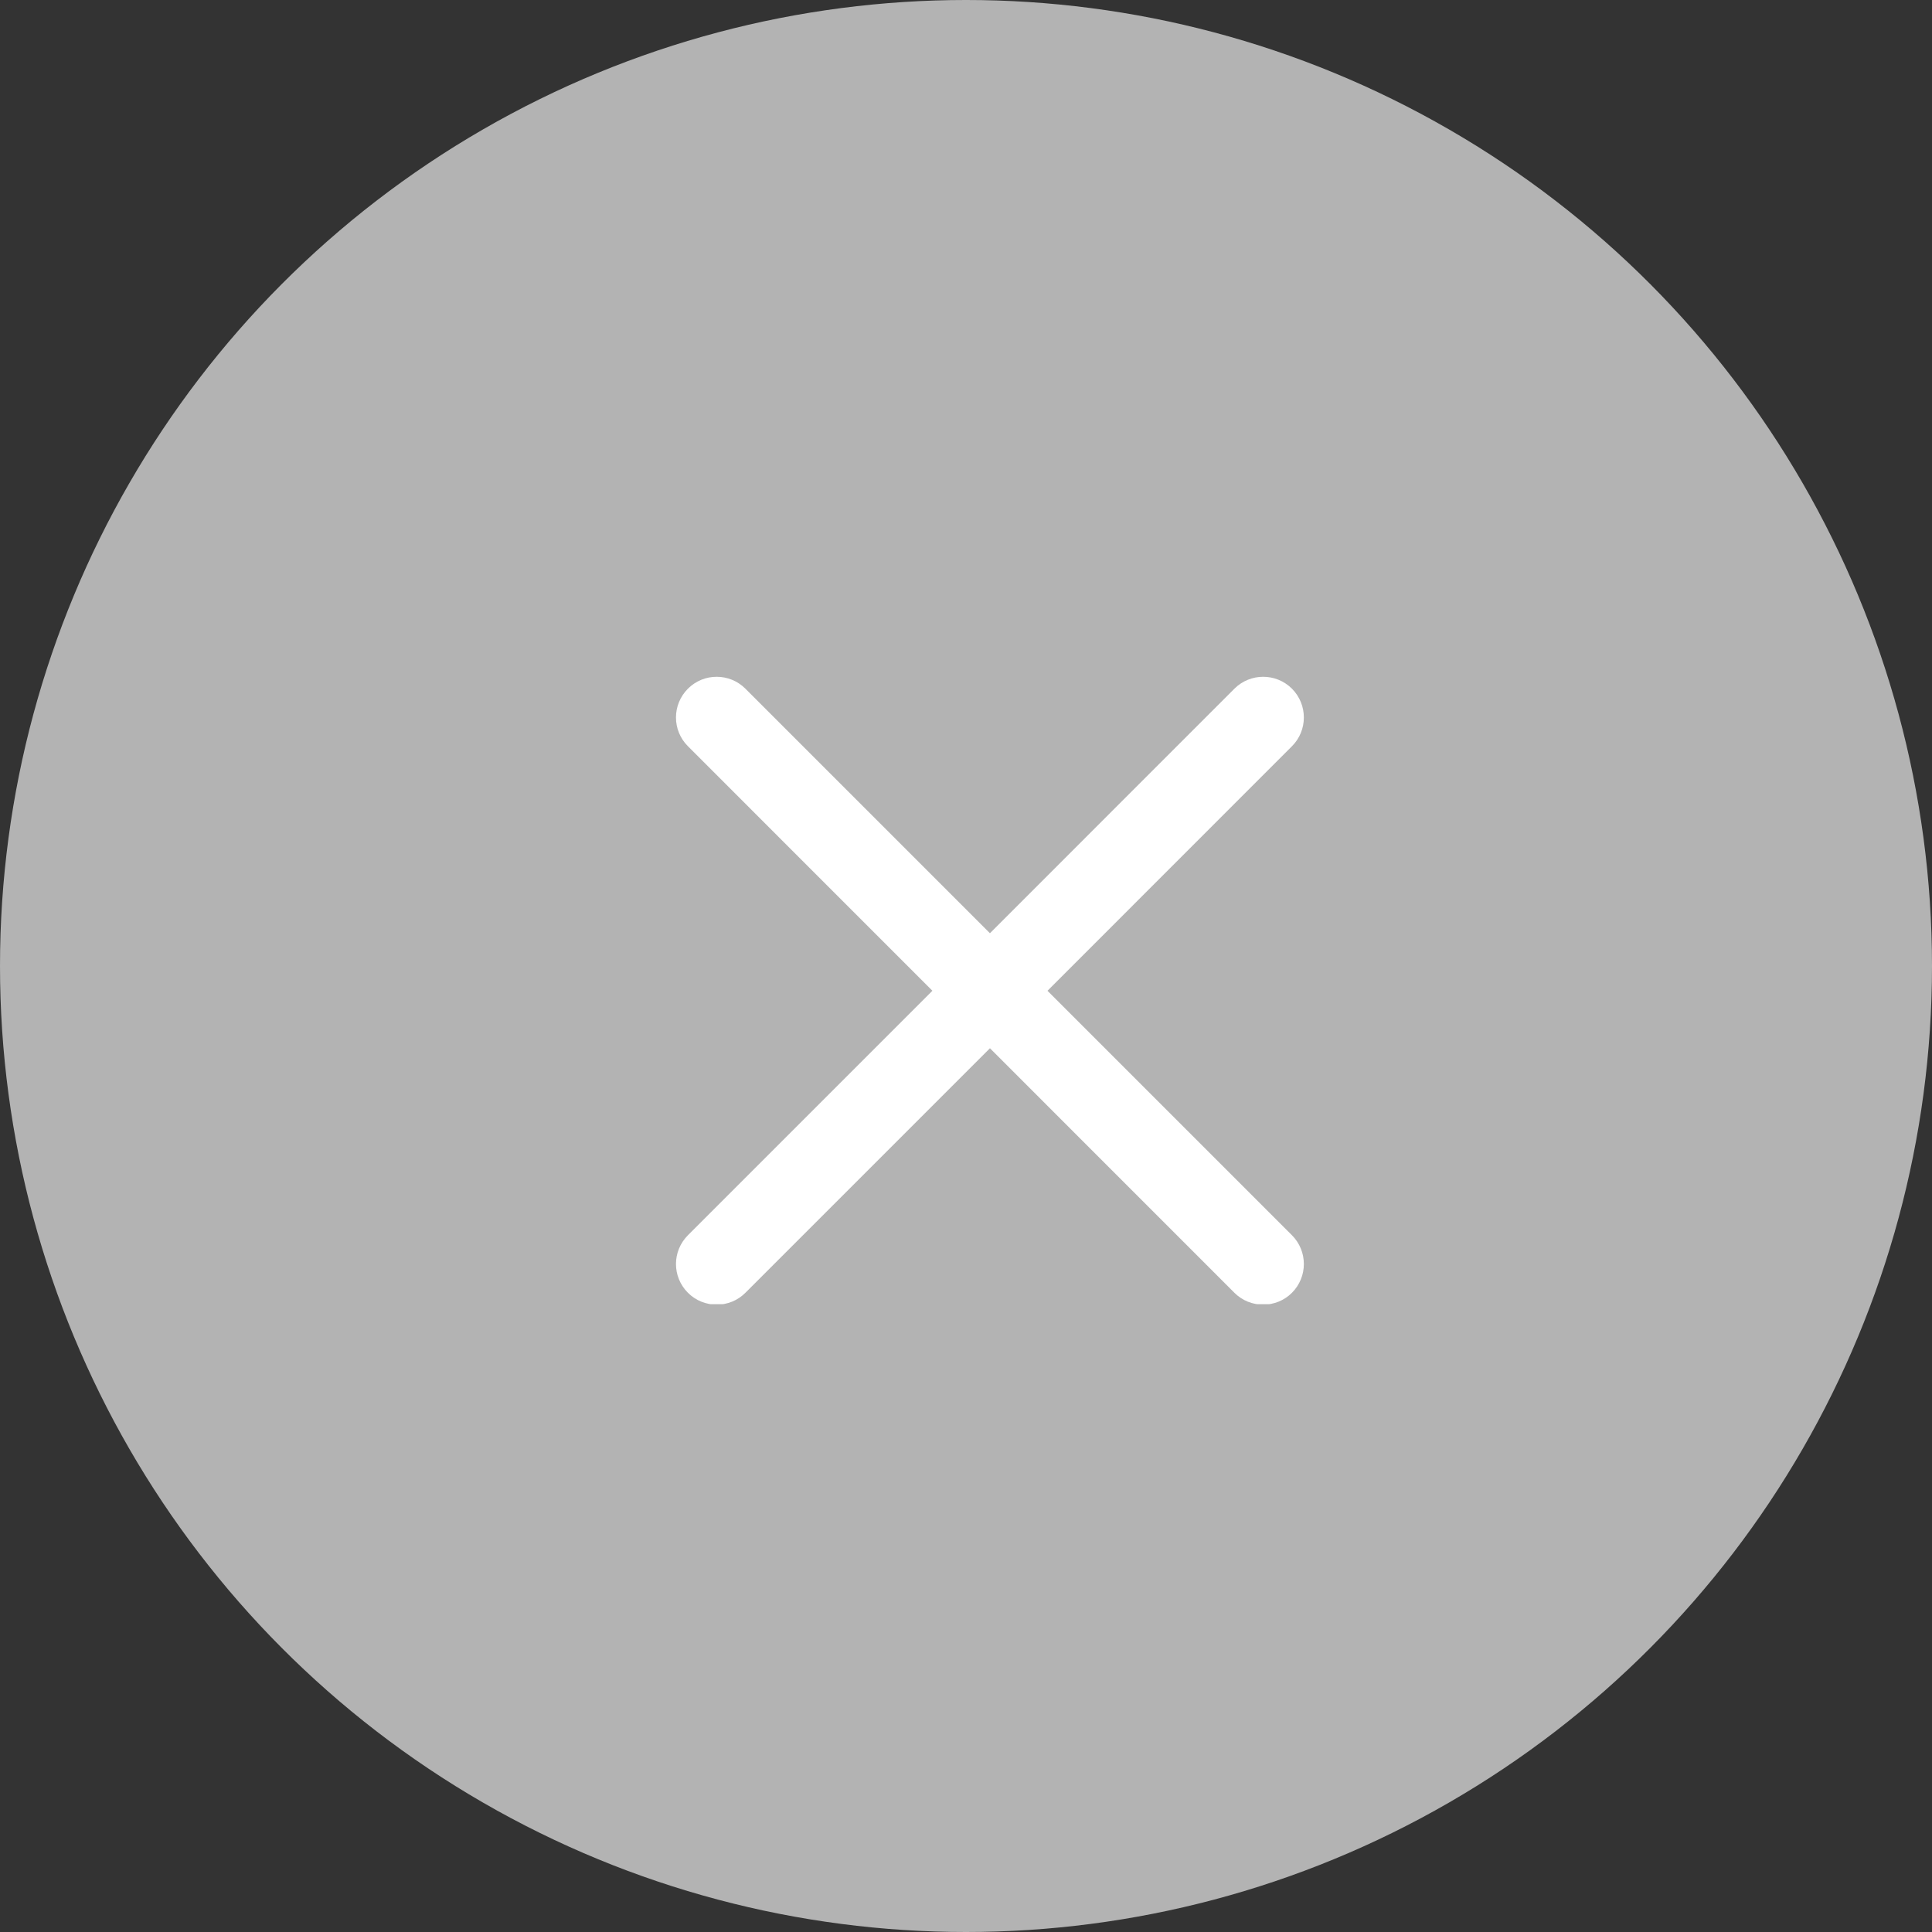 <svg width="28" height="28" viewBox="0 0 28 28" fill="none" xmlns="http://www.w3.org/2000/svg">
<rect x="0" y="0" width="28" height="28" fill="#333333" stroke="none"/>
<circle cx="14" cy="14" r="14" fill="#B3B3B3"/>
<g clip-path="url(#clip0_365_13)">
<path d="M15.181 14.359L18.724 10.815C18.954 10.585 18.954 10.212 18.724 9.981C18.493 9.751 18.121 9.751 17.89 9.981L14.347 13.525L10.803 9.981C10.573 9.751 10.2 9.751 9.97 9.981C9.739 10.212 9.739 10.585 9.97 10.815L13.513 14.359L9.97 17.902C9.739 18.133 9.739 18.505 9.97 18.736C10.085 18.851 10.236 18.908 10.387 18.908C10.538 18.908 10.688 18.851 10.803 18.736L14.347 15.192L17.89 18.736C18.005 18.851 18.156 18.908 18.307 18.908C18.458 18.908 18.609 18.851 18.724 18.736C18.954 18.505 18.954 18.133 18.724 17.902L15.181 14.359Z" fill="white"/>
</g>
<defs>
<clipPath id="clip0_365_13">
<rect width="9.1" height="9.1" fill="white" transform="translate(9.797 9.801)"/>
</clipPath>
</defs>
</svg>
